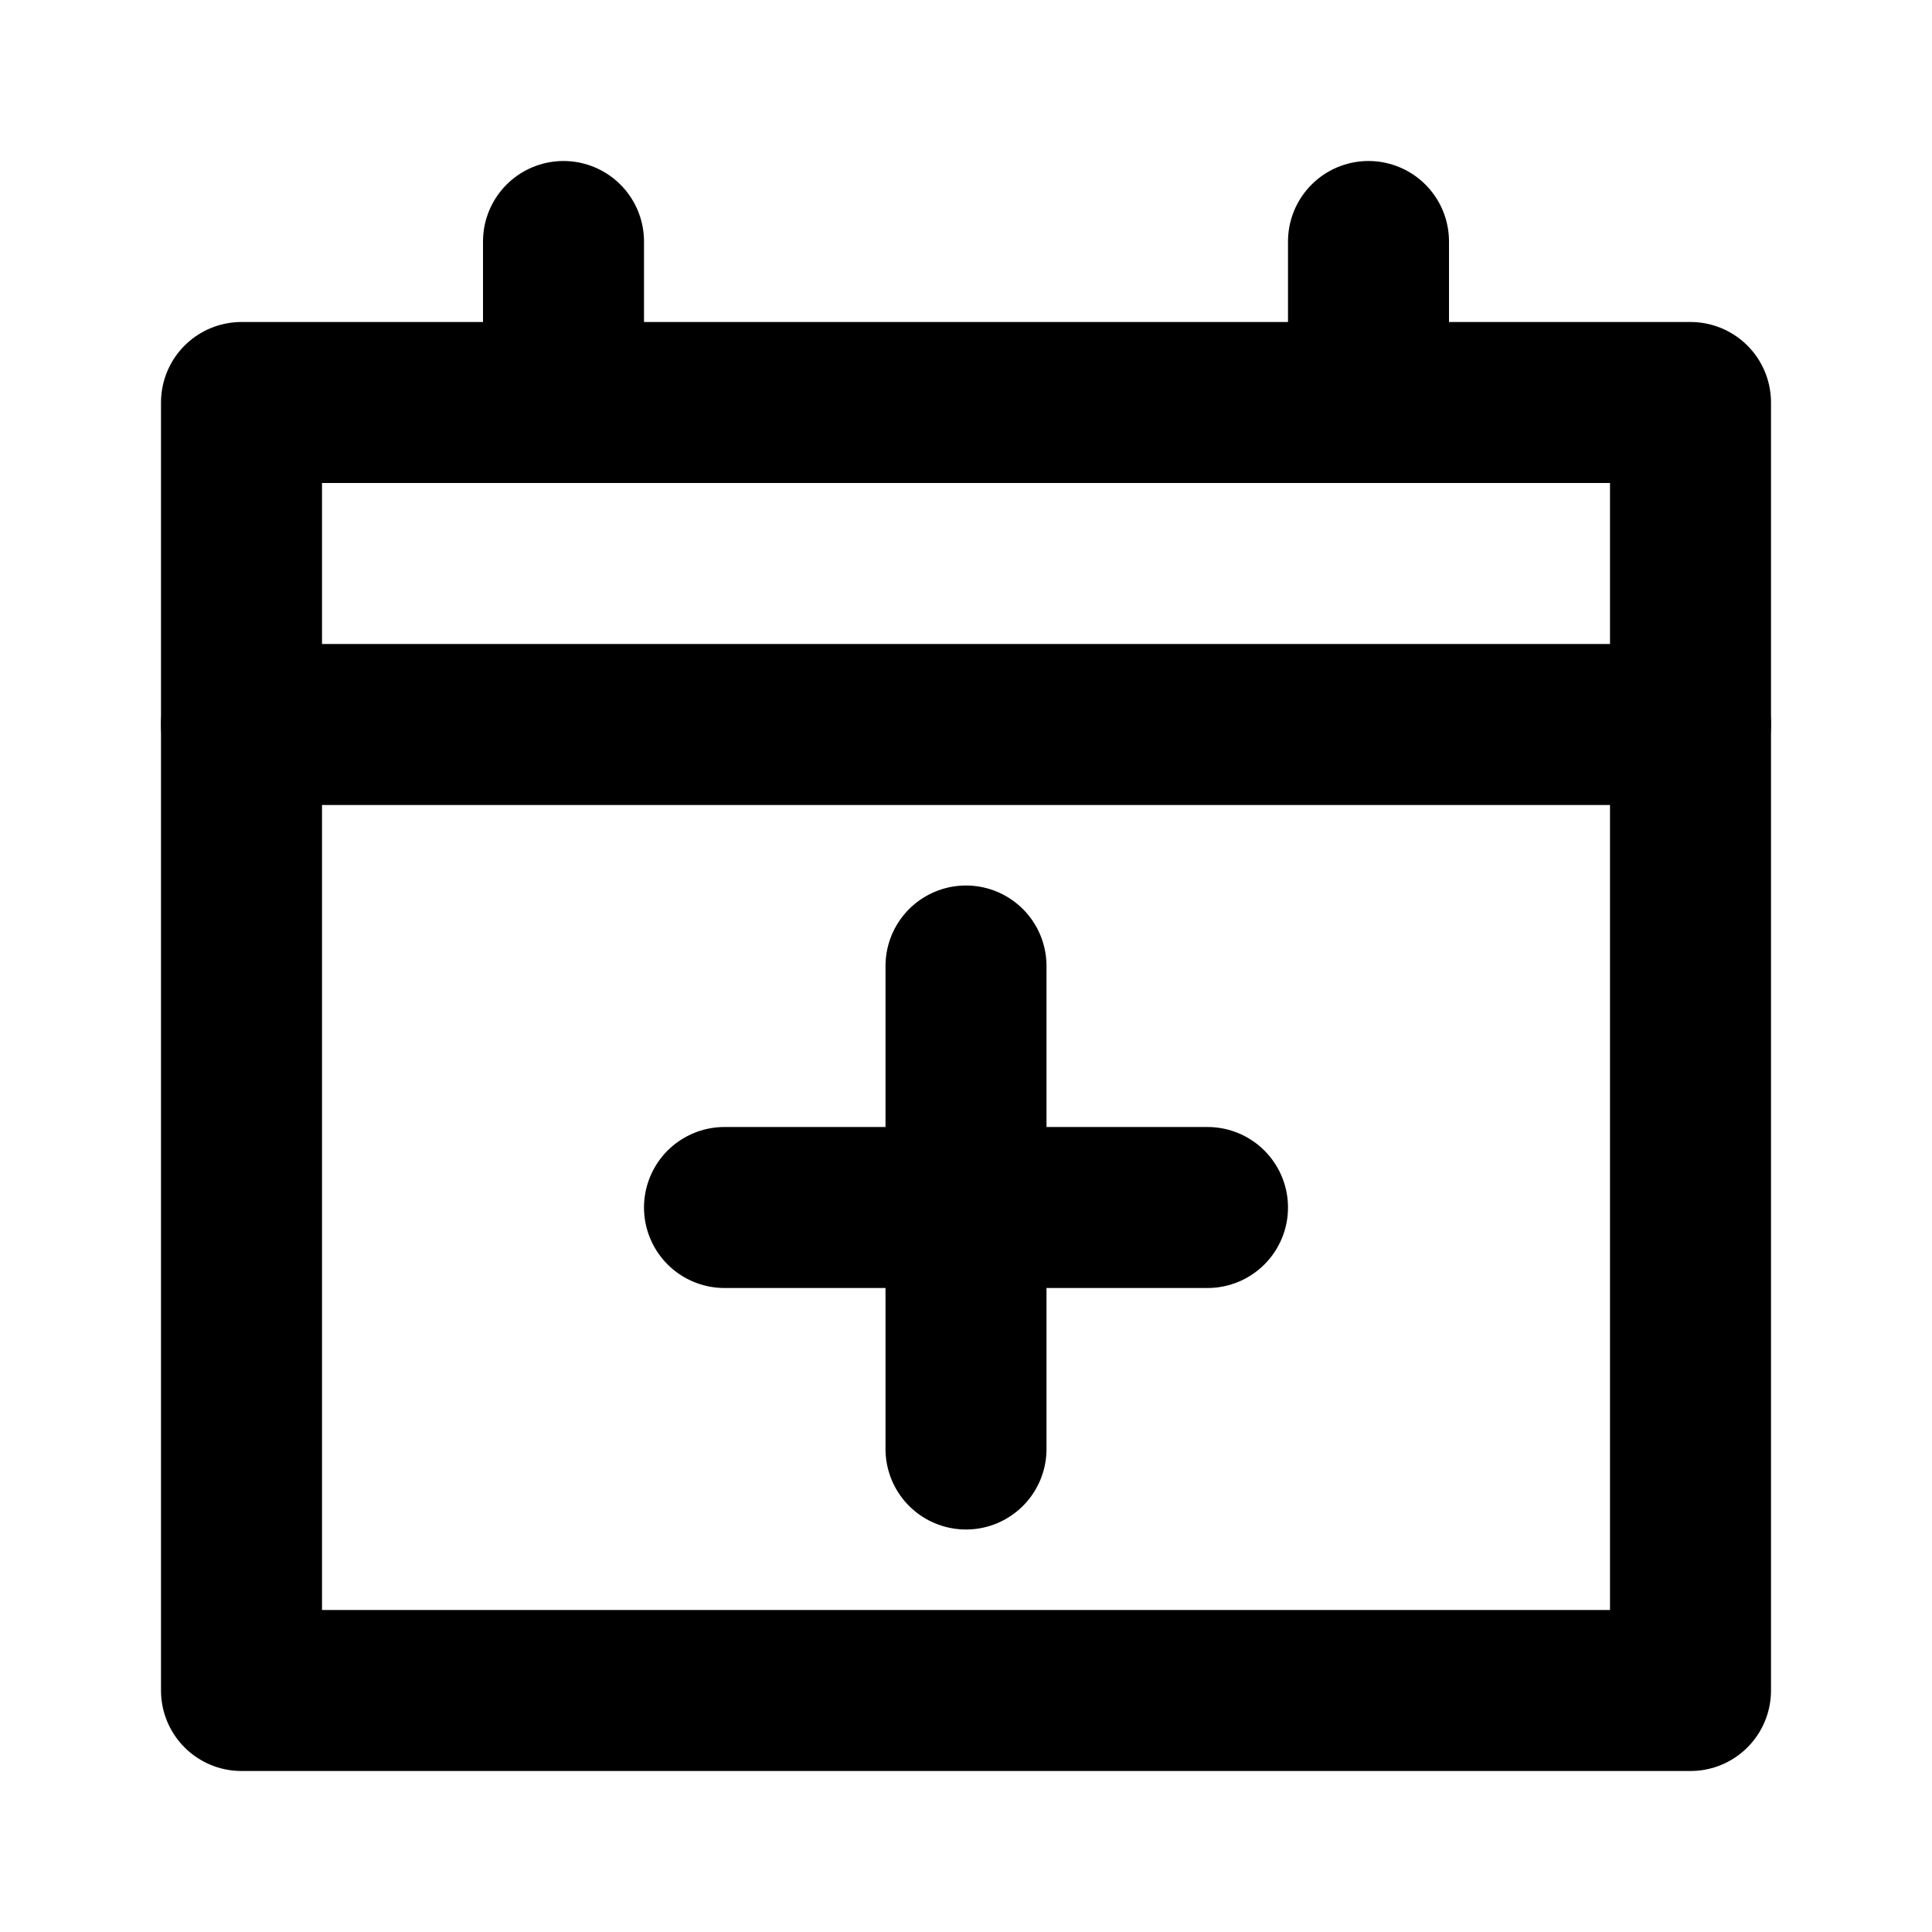 <?xml version="1.0" encoding="utf-8"?>
<svg width="800px" height="800px" viewBox="0 0 24 24" xmlns="http://www.w3.org/2000/svg" aria-labelledby="calendarAddIconTitle" stroke="#000000" stroke-width="2" stroke-linecap="round" stroke-linejoin="round" fill="none" color="#000000"> <title id="calendarAddIconTitle">Add to calendar</title> <path d="M3 5H21V21H3V5Z"/> <path d="M21 9H3"/> <path d="M7 5V3"/> <path d="M17 5V3"/> <path d="M15 15H9"/> <path d="M12 12V18"/> </svg>